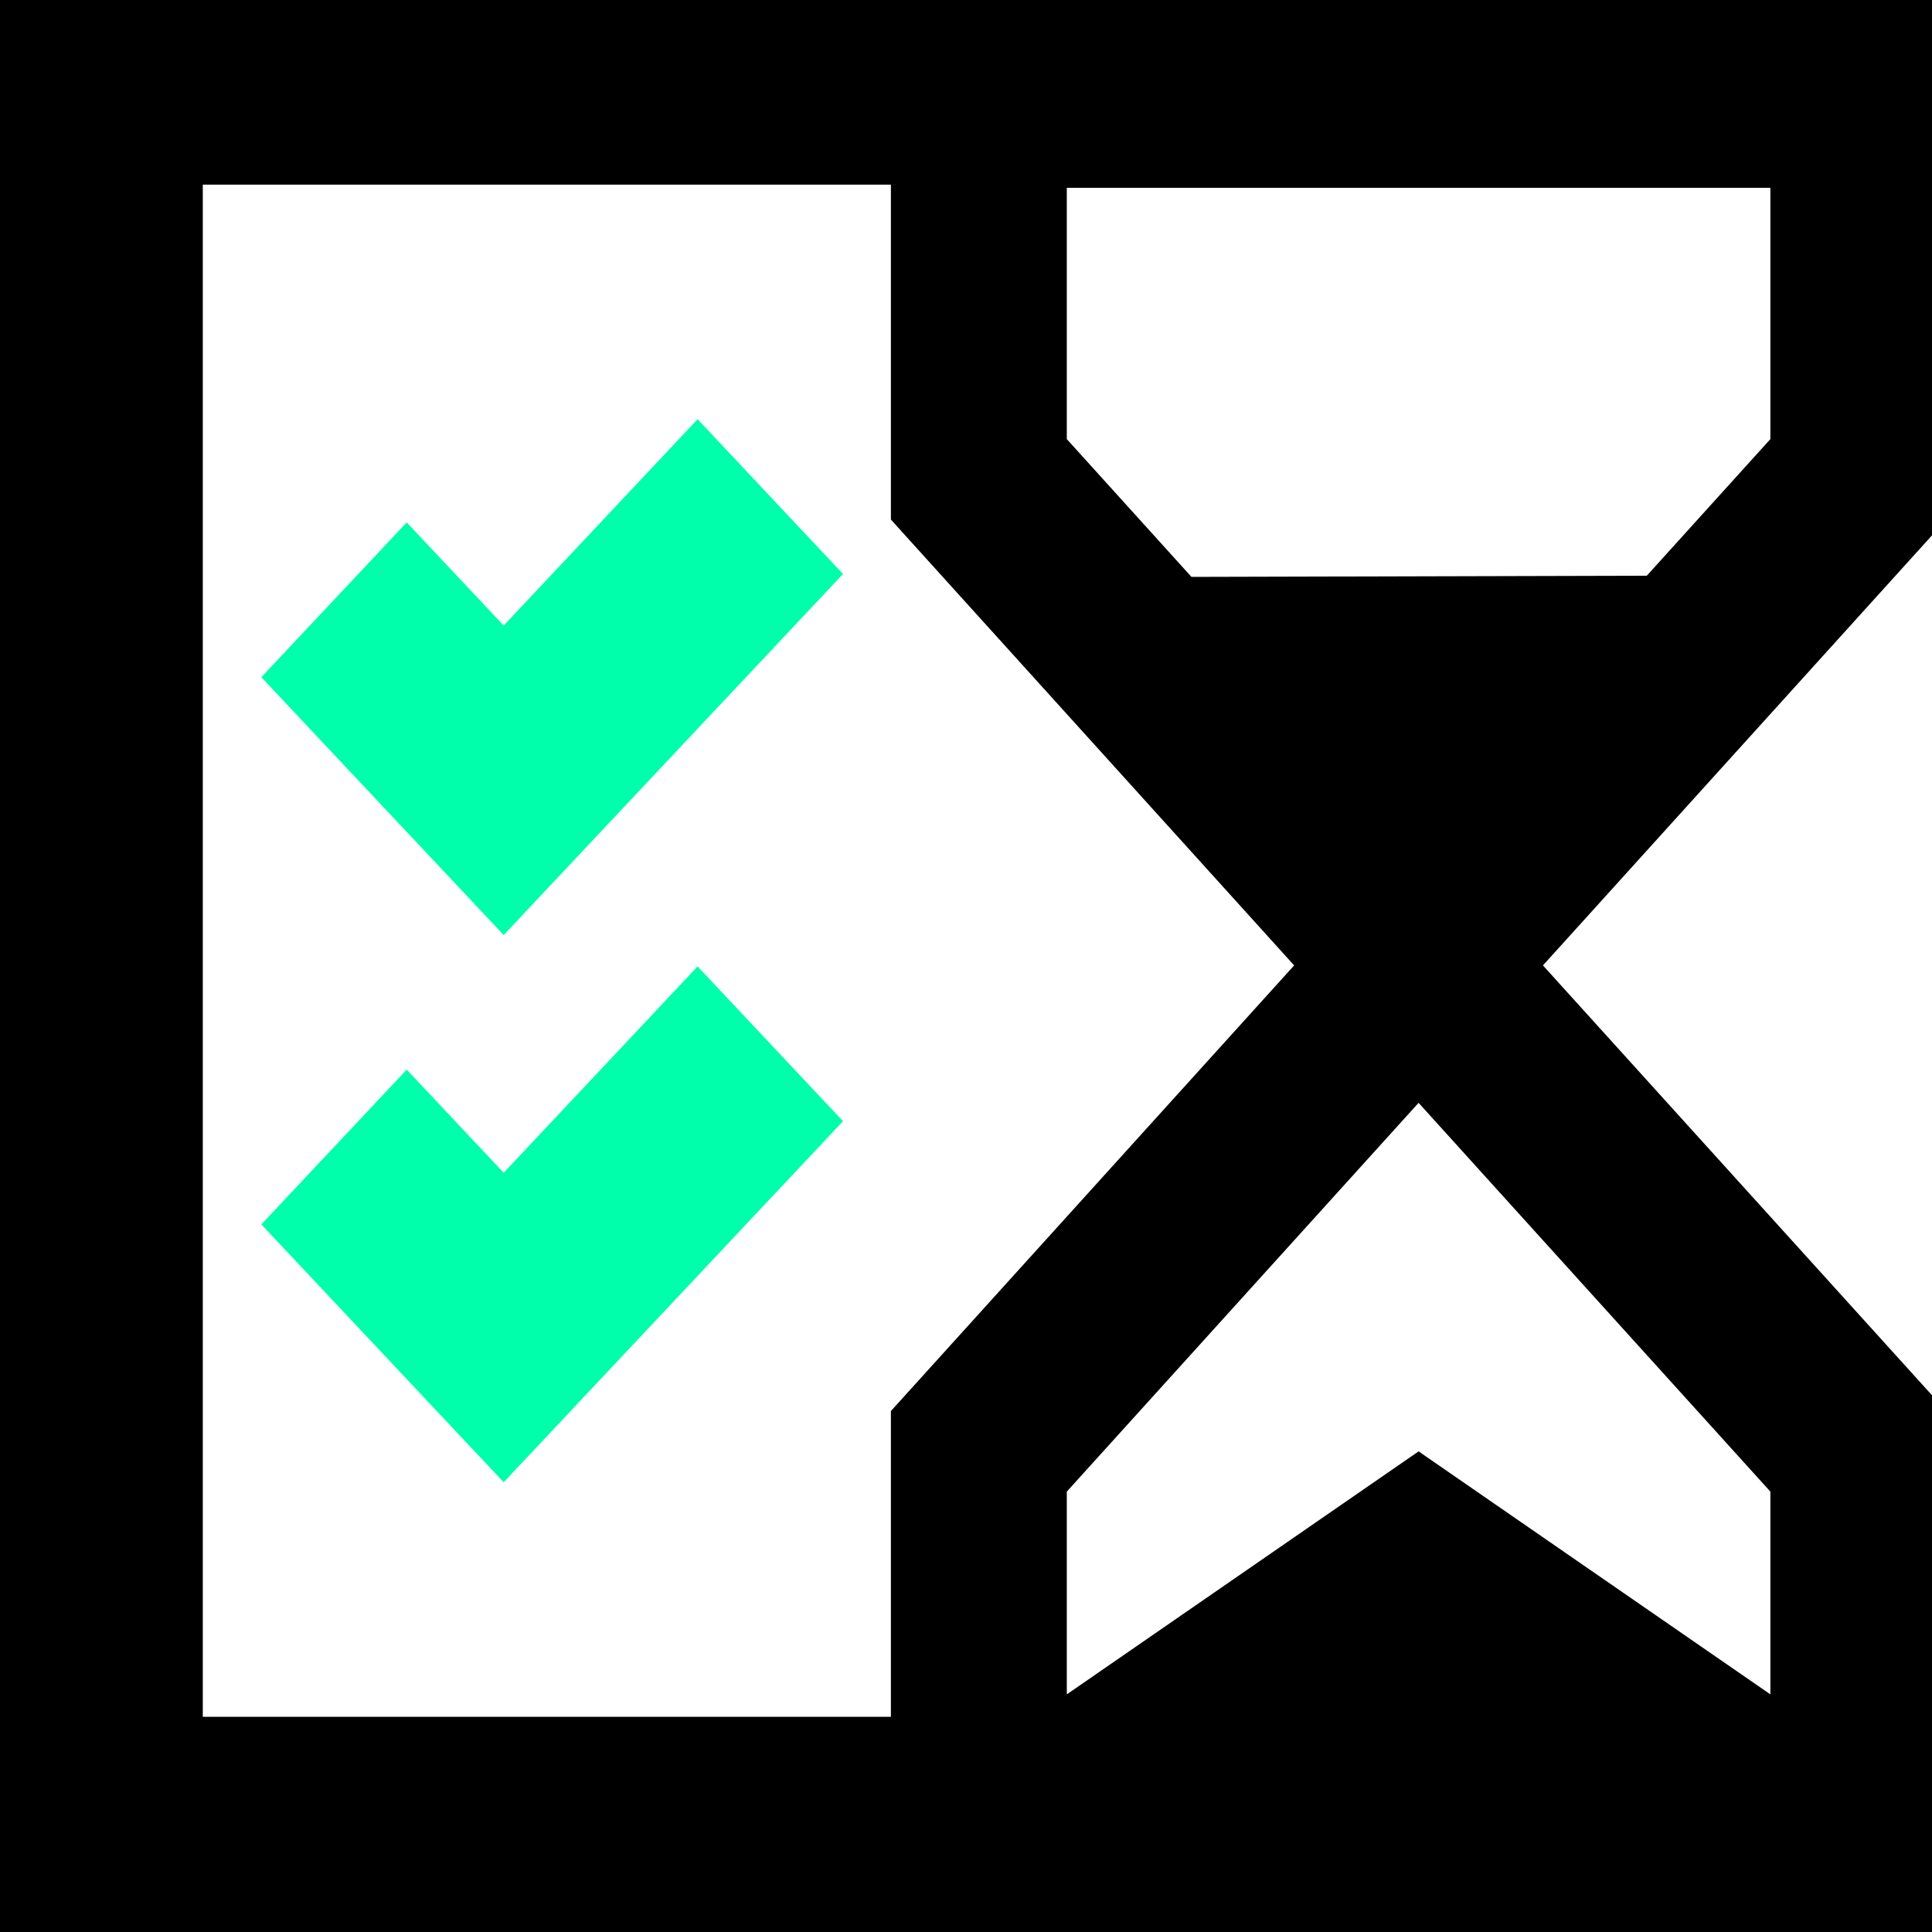 <?xml version="1.0" encoding="UTF-8" standalone="no"?>
<svg
   width="500"
   height="500"
   viewBox="0 0 500 500"
   version="1.1"
   id="svg6"
   xmlns="http://www.w3.org/2000/svg"
   xmlns:svg="http://www.w3.org/2000/svg">
  <defs
     id="defs2">
    <clipPath
       id="clip-1">
      <path
         d="M 0,500 V 0 h 500 v 500 z"
         fill="#ffffff"
         fill-rule="nonzero"
         id="path1" />
    </clipPath>
    <clipPath
       id="clip-2">
      <path
         d="M 94,551.693 V -52 h 546.261 v 603.693 z"
         fill="none"
         fill-rule="nonzero"
         id="path2" />
    </clipPath>
  </defs>
  <g
     clip-path="url(#clip-1)"
     id="Frame 1"
     fill="none"
     fill-rule="none"
     stroke="none"
     stroke-width="1"
     stroke-linecap="butt"
     stroke-linejoin="miter"
     stroke-miterlimit="10"
     stroke-dasharray="none"
     stroke-dashoffset="0"
     font-family="none"
     font-weight="none"
     font-size="none"
     text-anchor="none"
     style="mix-blend-mode:normal">
    <g
       clip-path="url(#clip-2)"
       id="g4">
      <path
         d="M 503.696,-1.692 V 134.466 L 399.314,249.847 503.696,365.177 V 501.385 H 230.565 V 365.177 L 334.924,249.847 230.565,134.466 V -1.692 Z M 367.13,285.414 276.087,386.03 v 52.471 l 91.043,-62.885 91.043,62.885 v -52.471 z M 458.174,48.616 H 276.087 v 65.023 l 32.26,35.66 117.844,-0.306 31.983,-35.354 z"
         fill="#000000"
         fill-rule="evenodd"
         id="path4" />
    </g>
    <g
       fill-rule="nonzero"
       id="g6">
      <g
         id="g5">
        <path
           d="M -280.217,-93.833 H 358.568 V 585.926 h -638.785 z"
           id="svg_1 1"
           fill="none" />
        <g
           id="Shopicon 1"
           fill="#000000">
          <path
             d="M 52.483,47.783 H 292.028 V -8.864 H -0.749 V 500.956 H 345.26 V 444.309 H 52.483 Z"
             id="svg_2 1" />
          <path
             d="m 180.539,108.487 -50.185,53.404 -25.099,-26.695 -37.622,40.063 62.721,66.73 87.82,-93.439 z"
             id="svg_5 1"
             style="fill:#00ffaa;fill-opacity:1" />
          <path
             d="m 105.256,276.812 -37.622,40.063 62.721,66.73 87.82,-93.439 -37.635,-40.063 -50.185,53.404 z"
             id="svg_6 1"
             style="fill:#00ffaa;fill-opacity:1" />
        </g>
      </g>
    </g>
  </g>
</svg>
